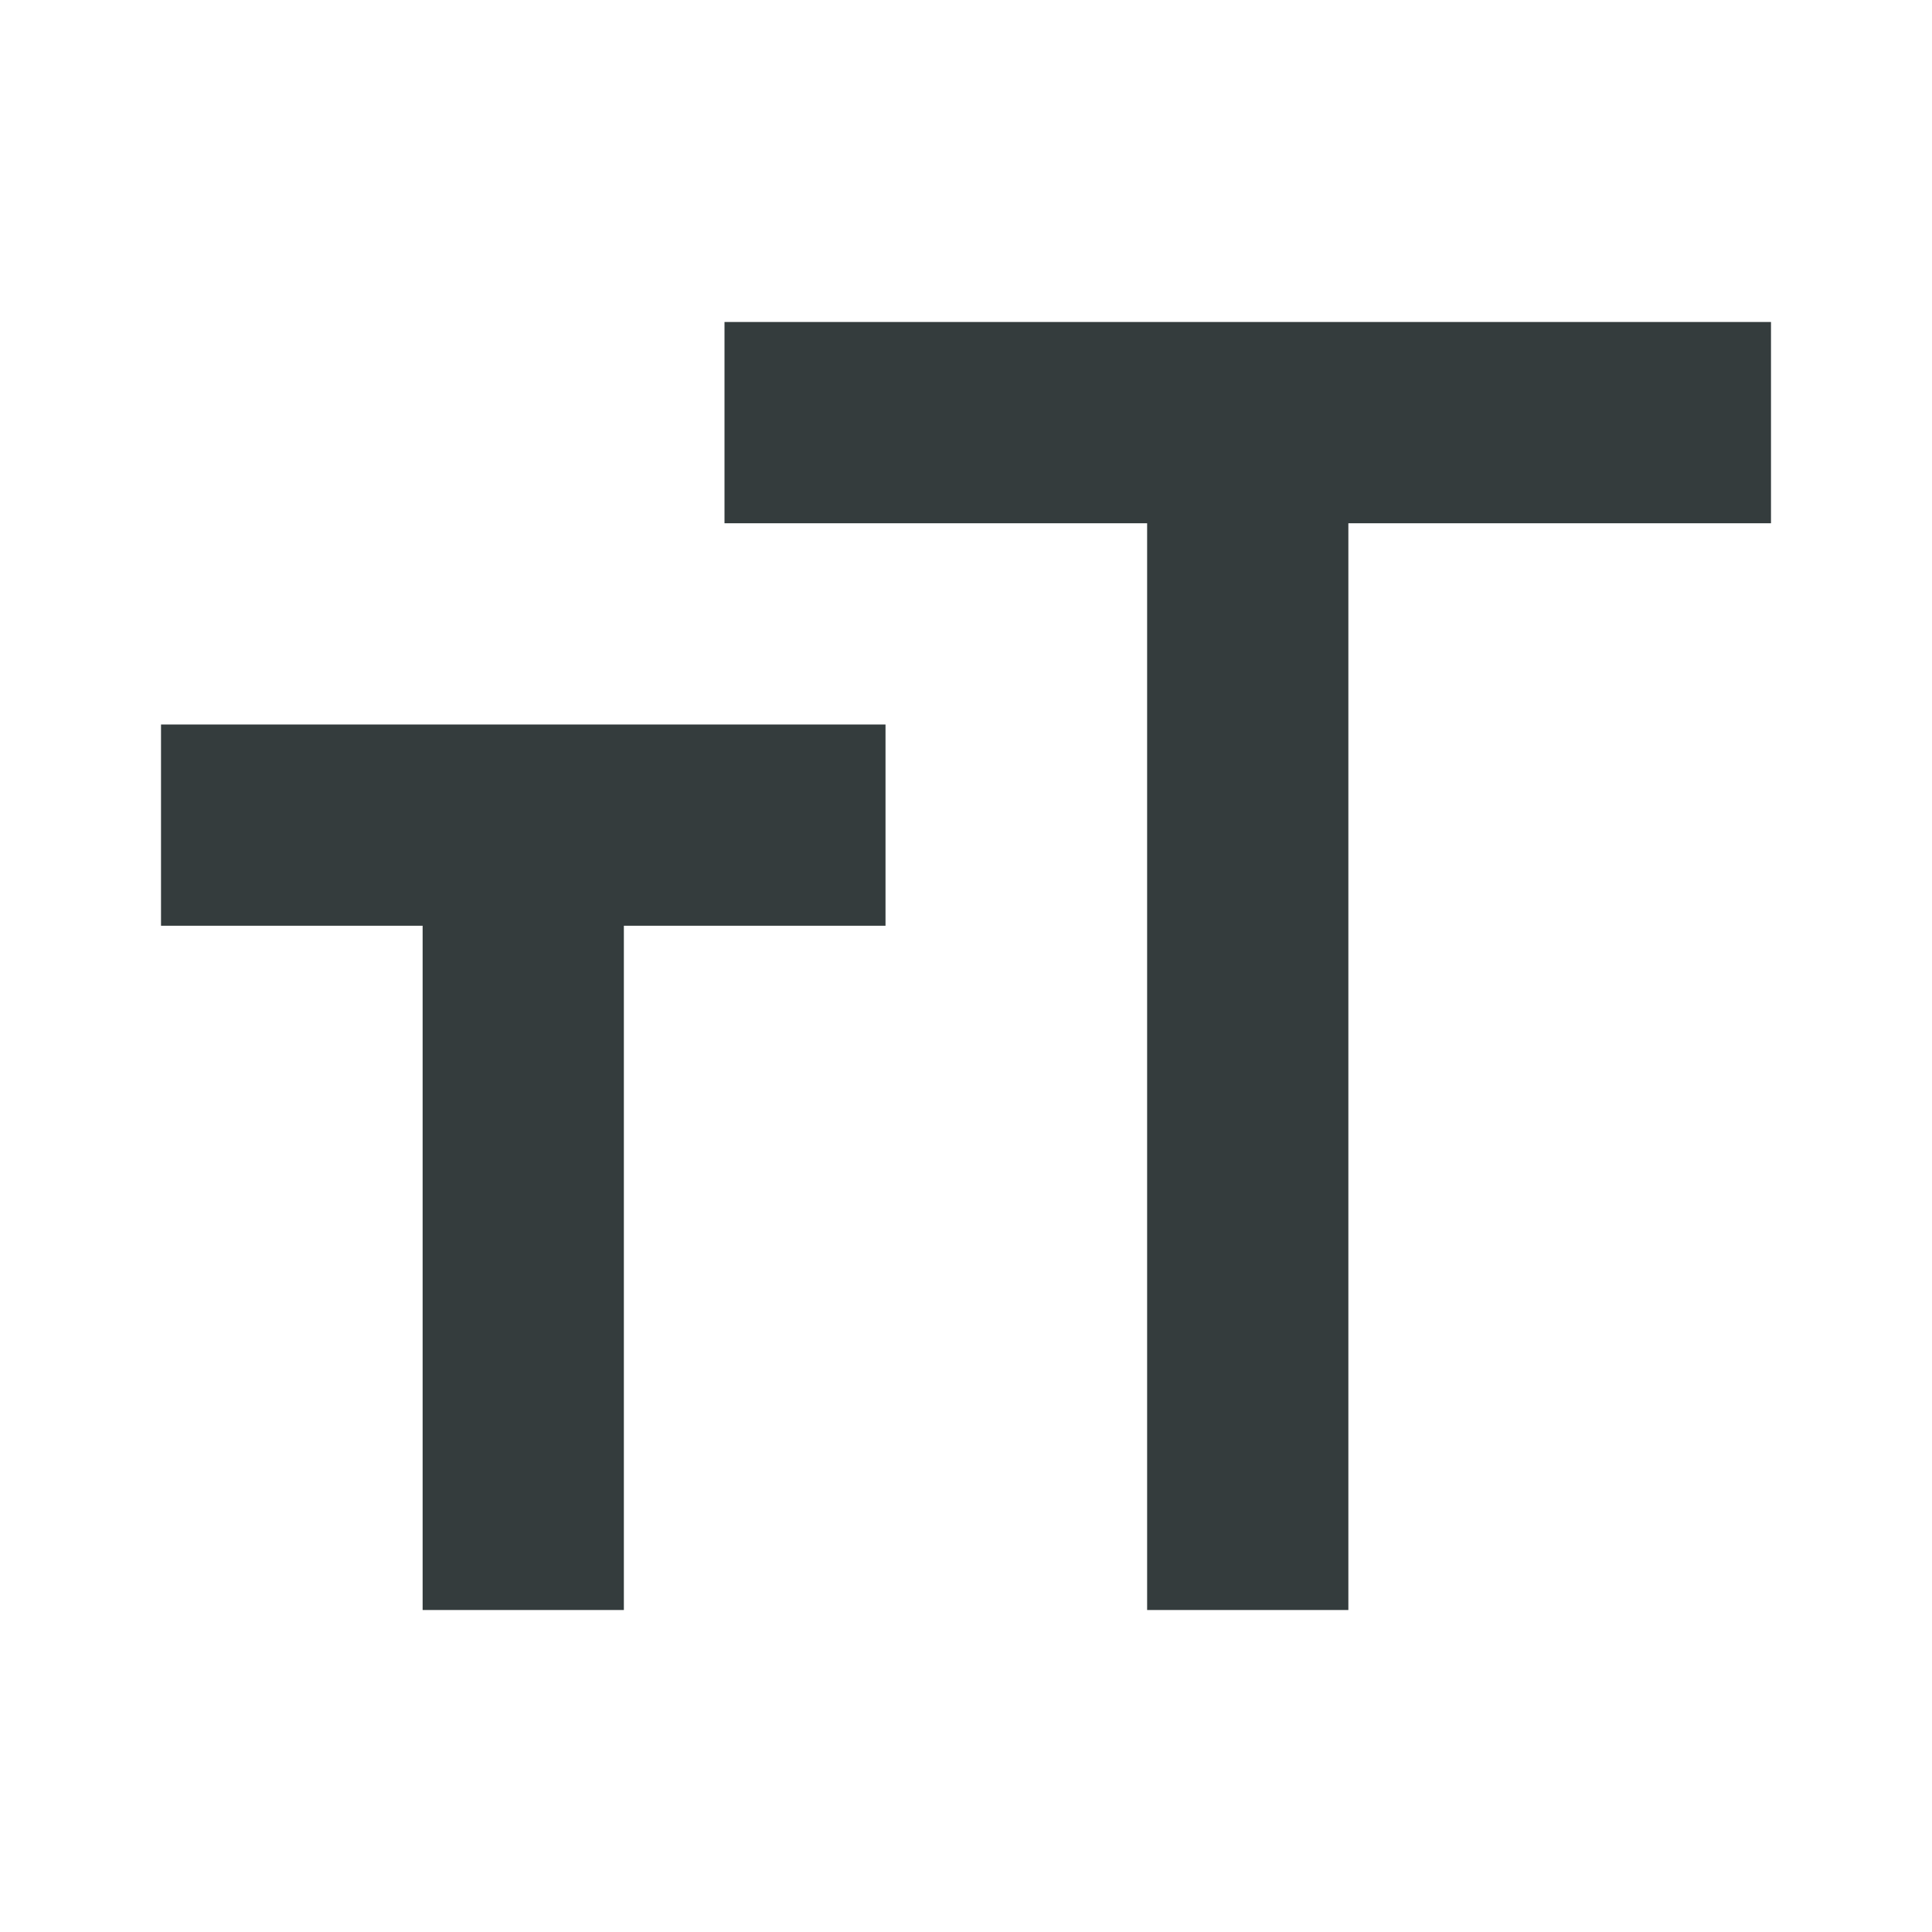 <svg width="56" height="56" viewBox="0 0 56 56" fill="none" xmlns="http://www.w3.org/2000/svg">
<mask id="mask0_23_428" style="mask-type:alpha" maskUnits="userSpaceOnUse" x="0" y="0" width="56" height="56">
<rect width="56" height="56" fill="#D9D9D9"/>
</mask>
<g mask="url(#mask0_23_428)">
<path d="M33.25 46.667V15.167H21V9.333H51.333V15.167H39.083V46.667H33.25ZM12.25 46.667V26.833H4.667V21H25.667V26.833H18.083V46.667H12.25Z" fill="#343C3D"/>
</g>
</svg>